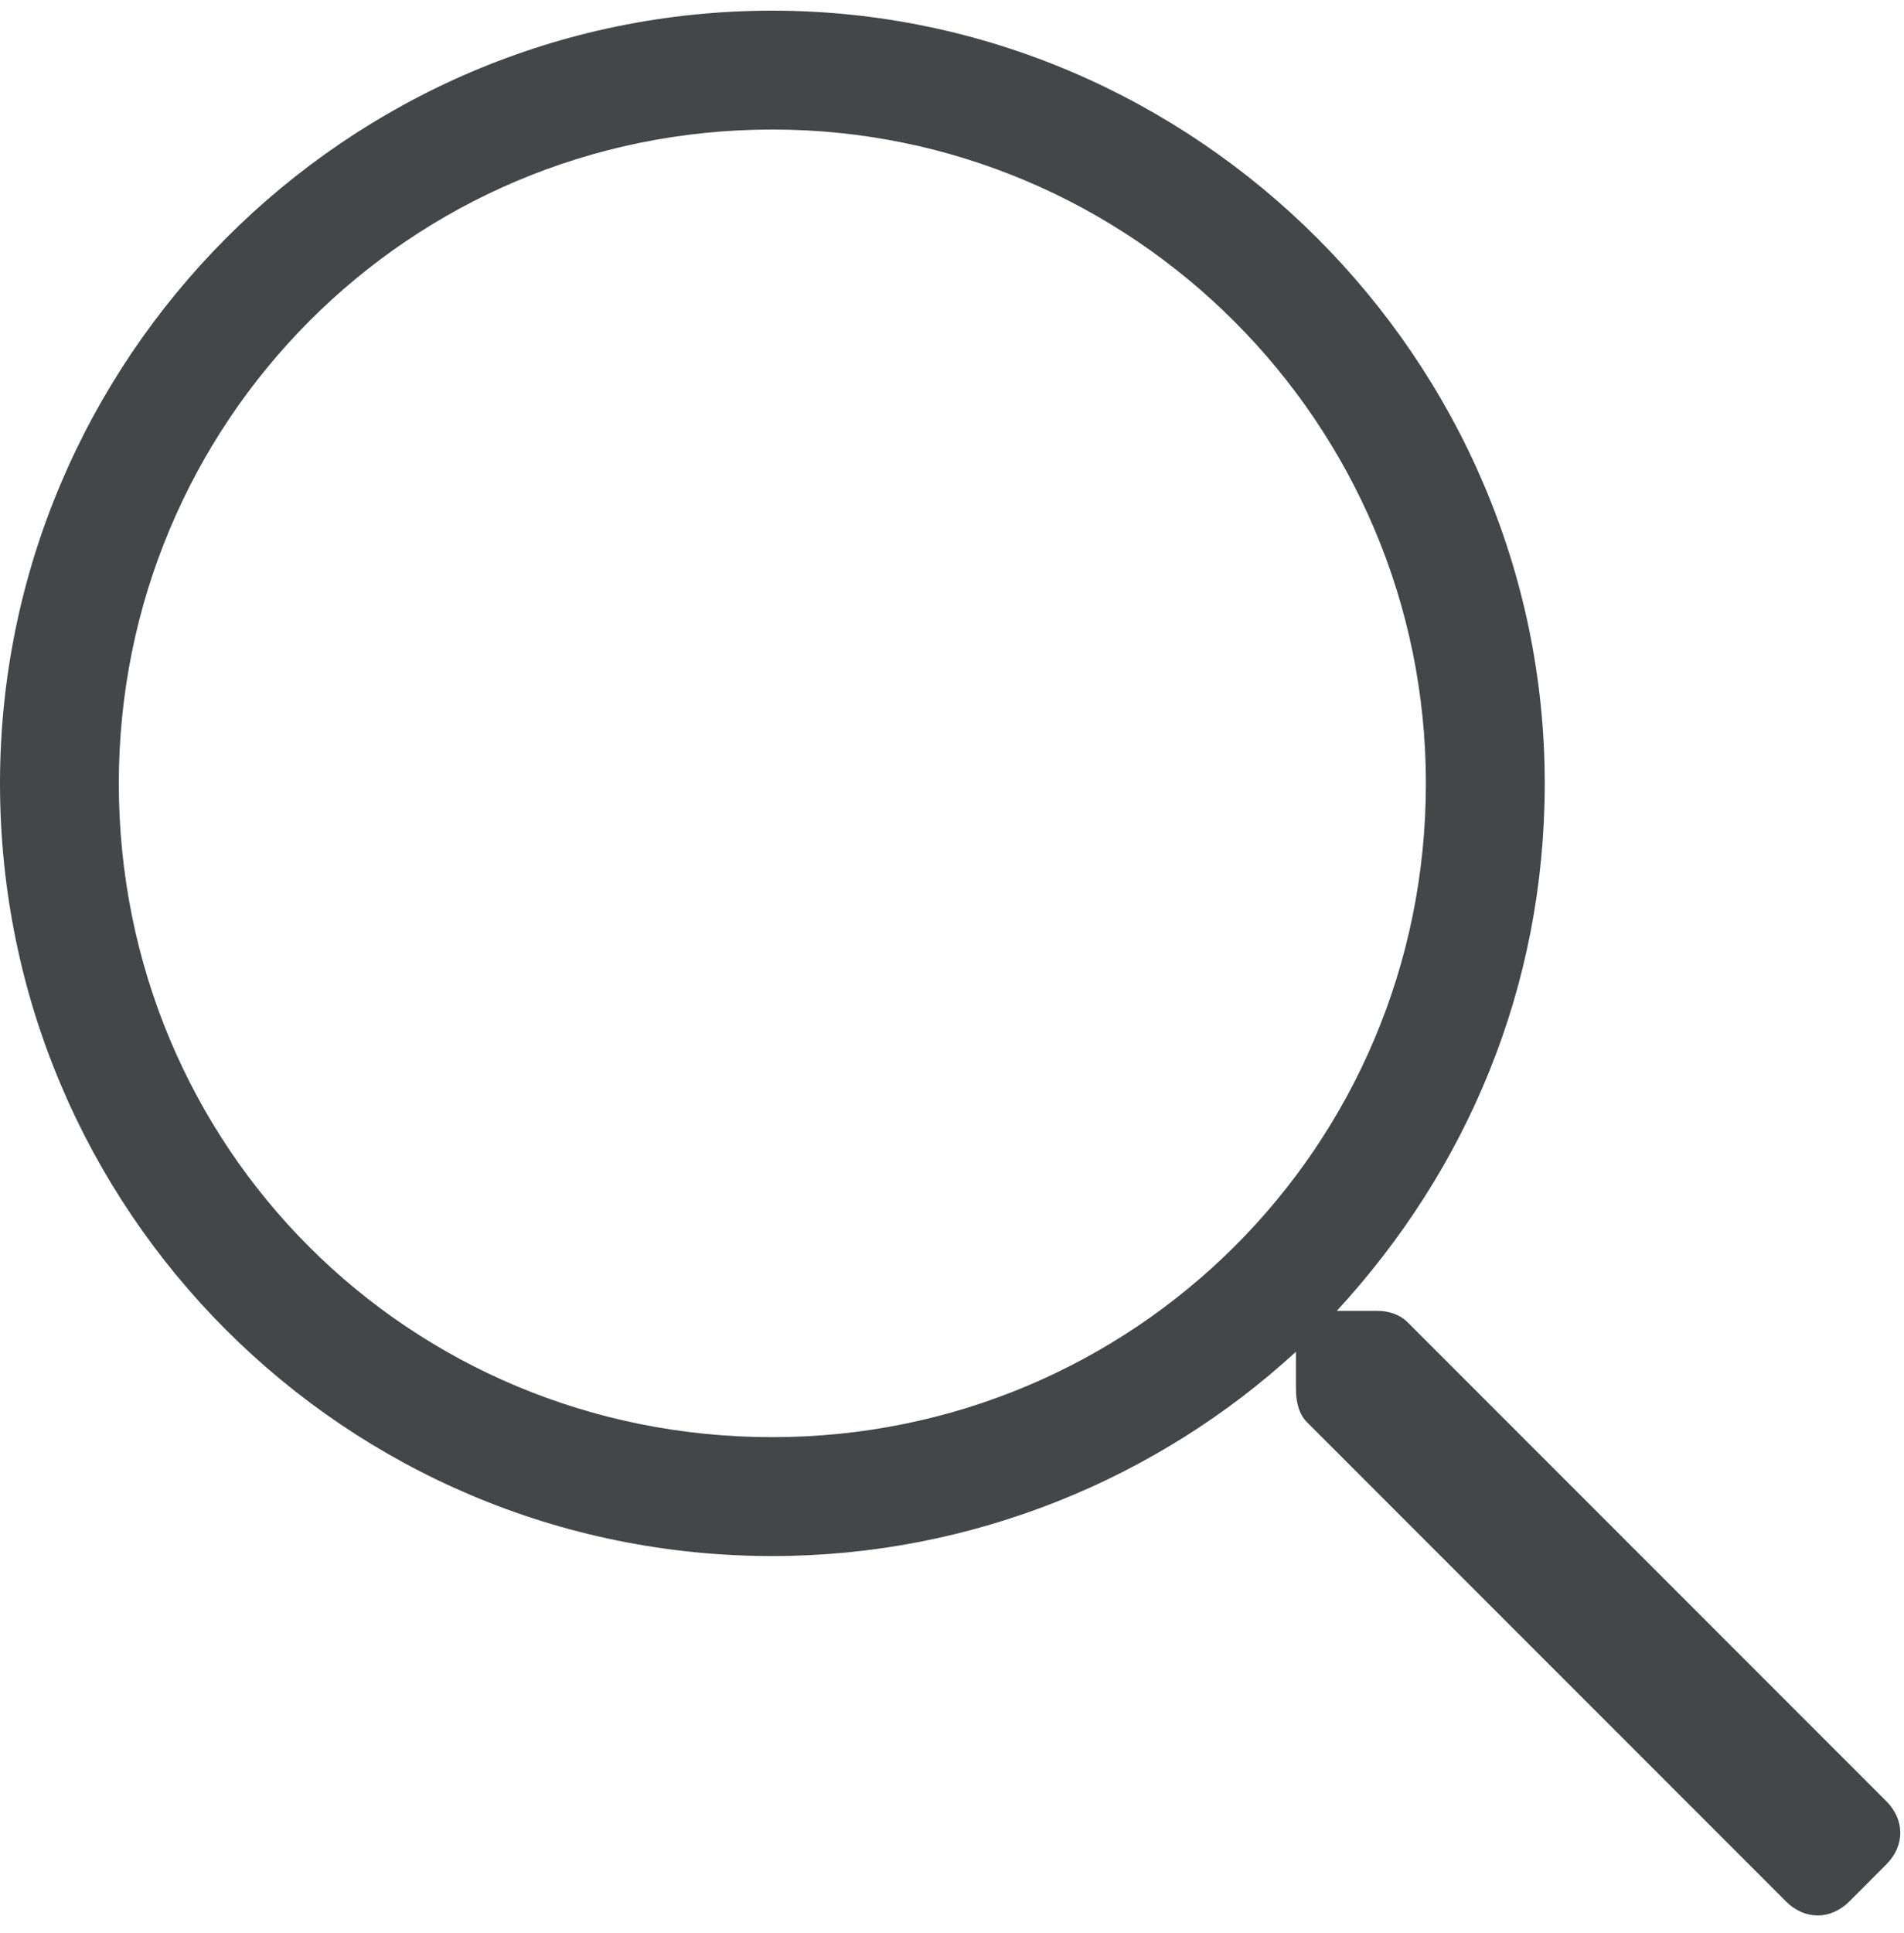 <svg width="67" height="68" viewBox="0 0 67 68" fill="none" xmlns="http://www.w3.org/2000/svg">
<path d="M66.379 63.357L49.523 46.501C49.262 46.239 48.87 46.109 48.478 46.109H47.041C51.614 41.143 54.358 34.741 54.358 27.554C54.358 12.658 42.075 0.375 27.179 0.375C12.152 0.375 0 12.658 0 27.554C0 42.581 12.152 54.733 27.179 54.733C34.235 54.733 40.768 51.989 45.603 47.546V48.853C45.603 49.376 45.734 49.767 45.995 50.029L62.851 66.885C63.505 67.538 64.419 67.538 65.073 66.885L66.379 65.578C67.033 64.925 67.033 64.01 66.379 63.357ZM27.179 50.551C14.373 50.551 4.181 40.359 4.181 27.554C4.181 14.879 14.373 4.556 27.179 4.556C39.854 4.556 50.176 14.879 50.176 27.554C50.176 40.359 39.854 50.551 27.179 50.551Z" fill="#444648"/>
</svg>
